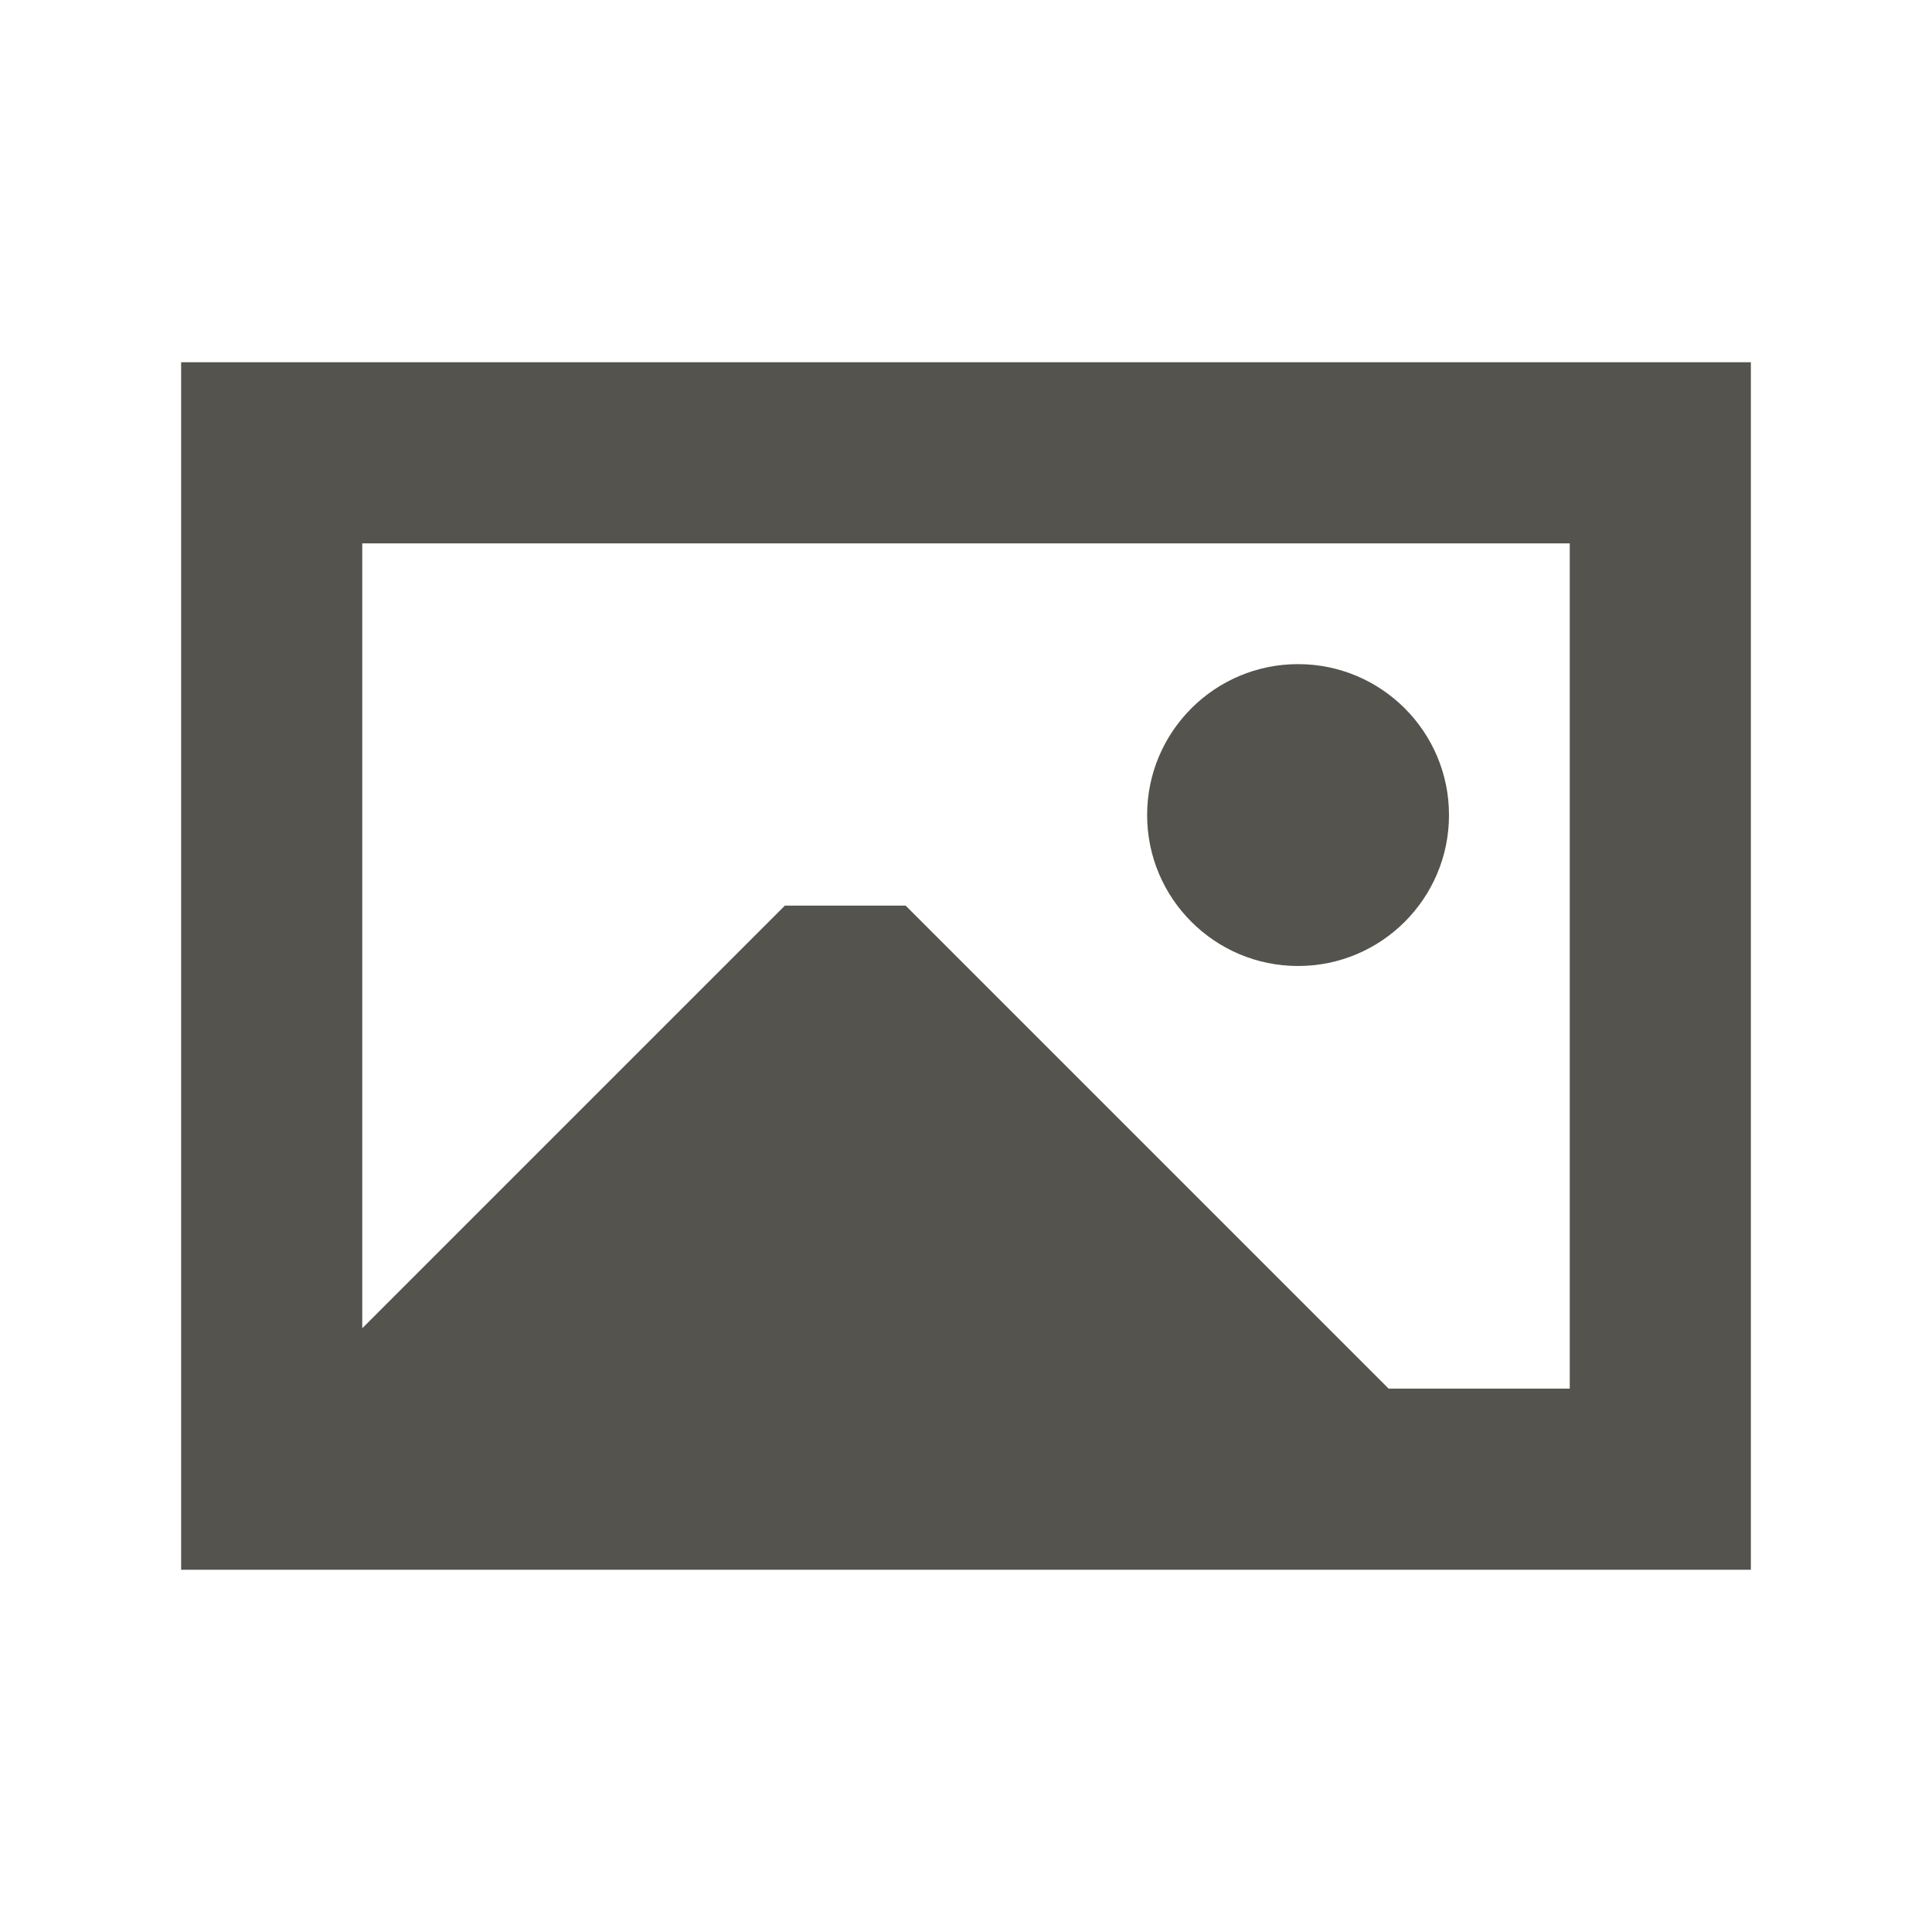 <svg xmlns="http://www.w3.org/2000/svg"  viewBox="0 0 64 64"><defs fill="#55534E"/><path  d="m38,27c0-2.76,2.24-5,5-5s5,2.24,5,5-2.24,5-5,5-5-2.24-5-5Zm20-15v40H6V12h52Zm-6,6H12v26l14-14h4l16,16h6v-28Z" fill="#55534E"/></svg>